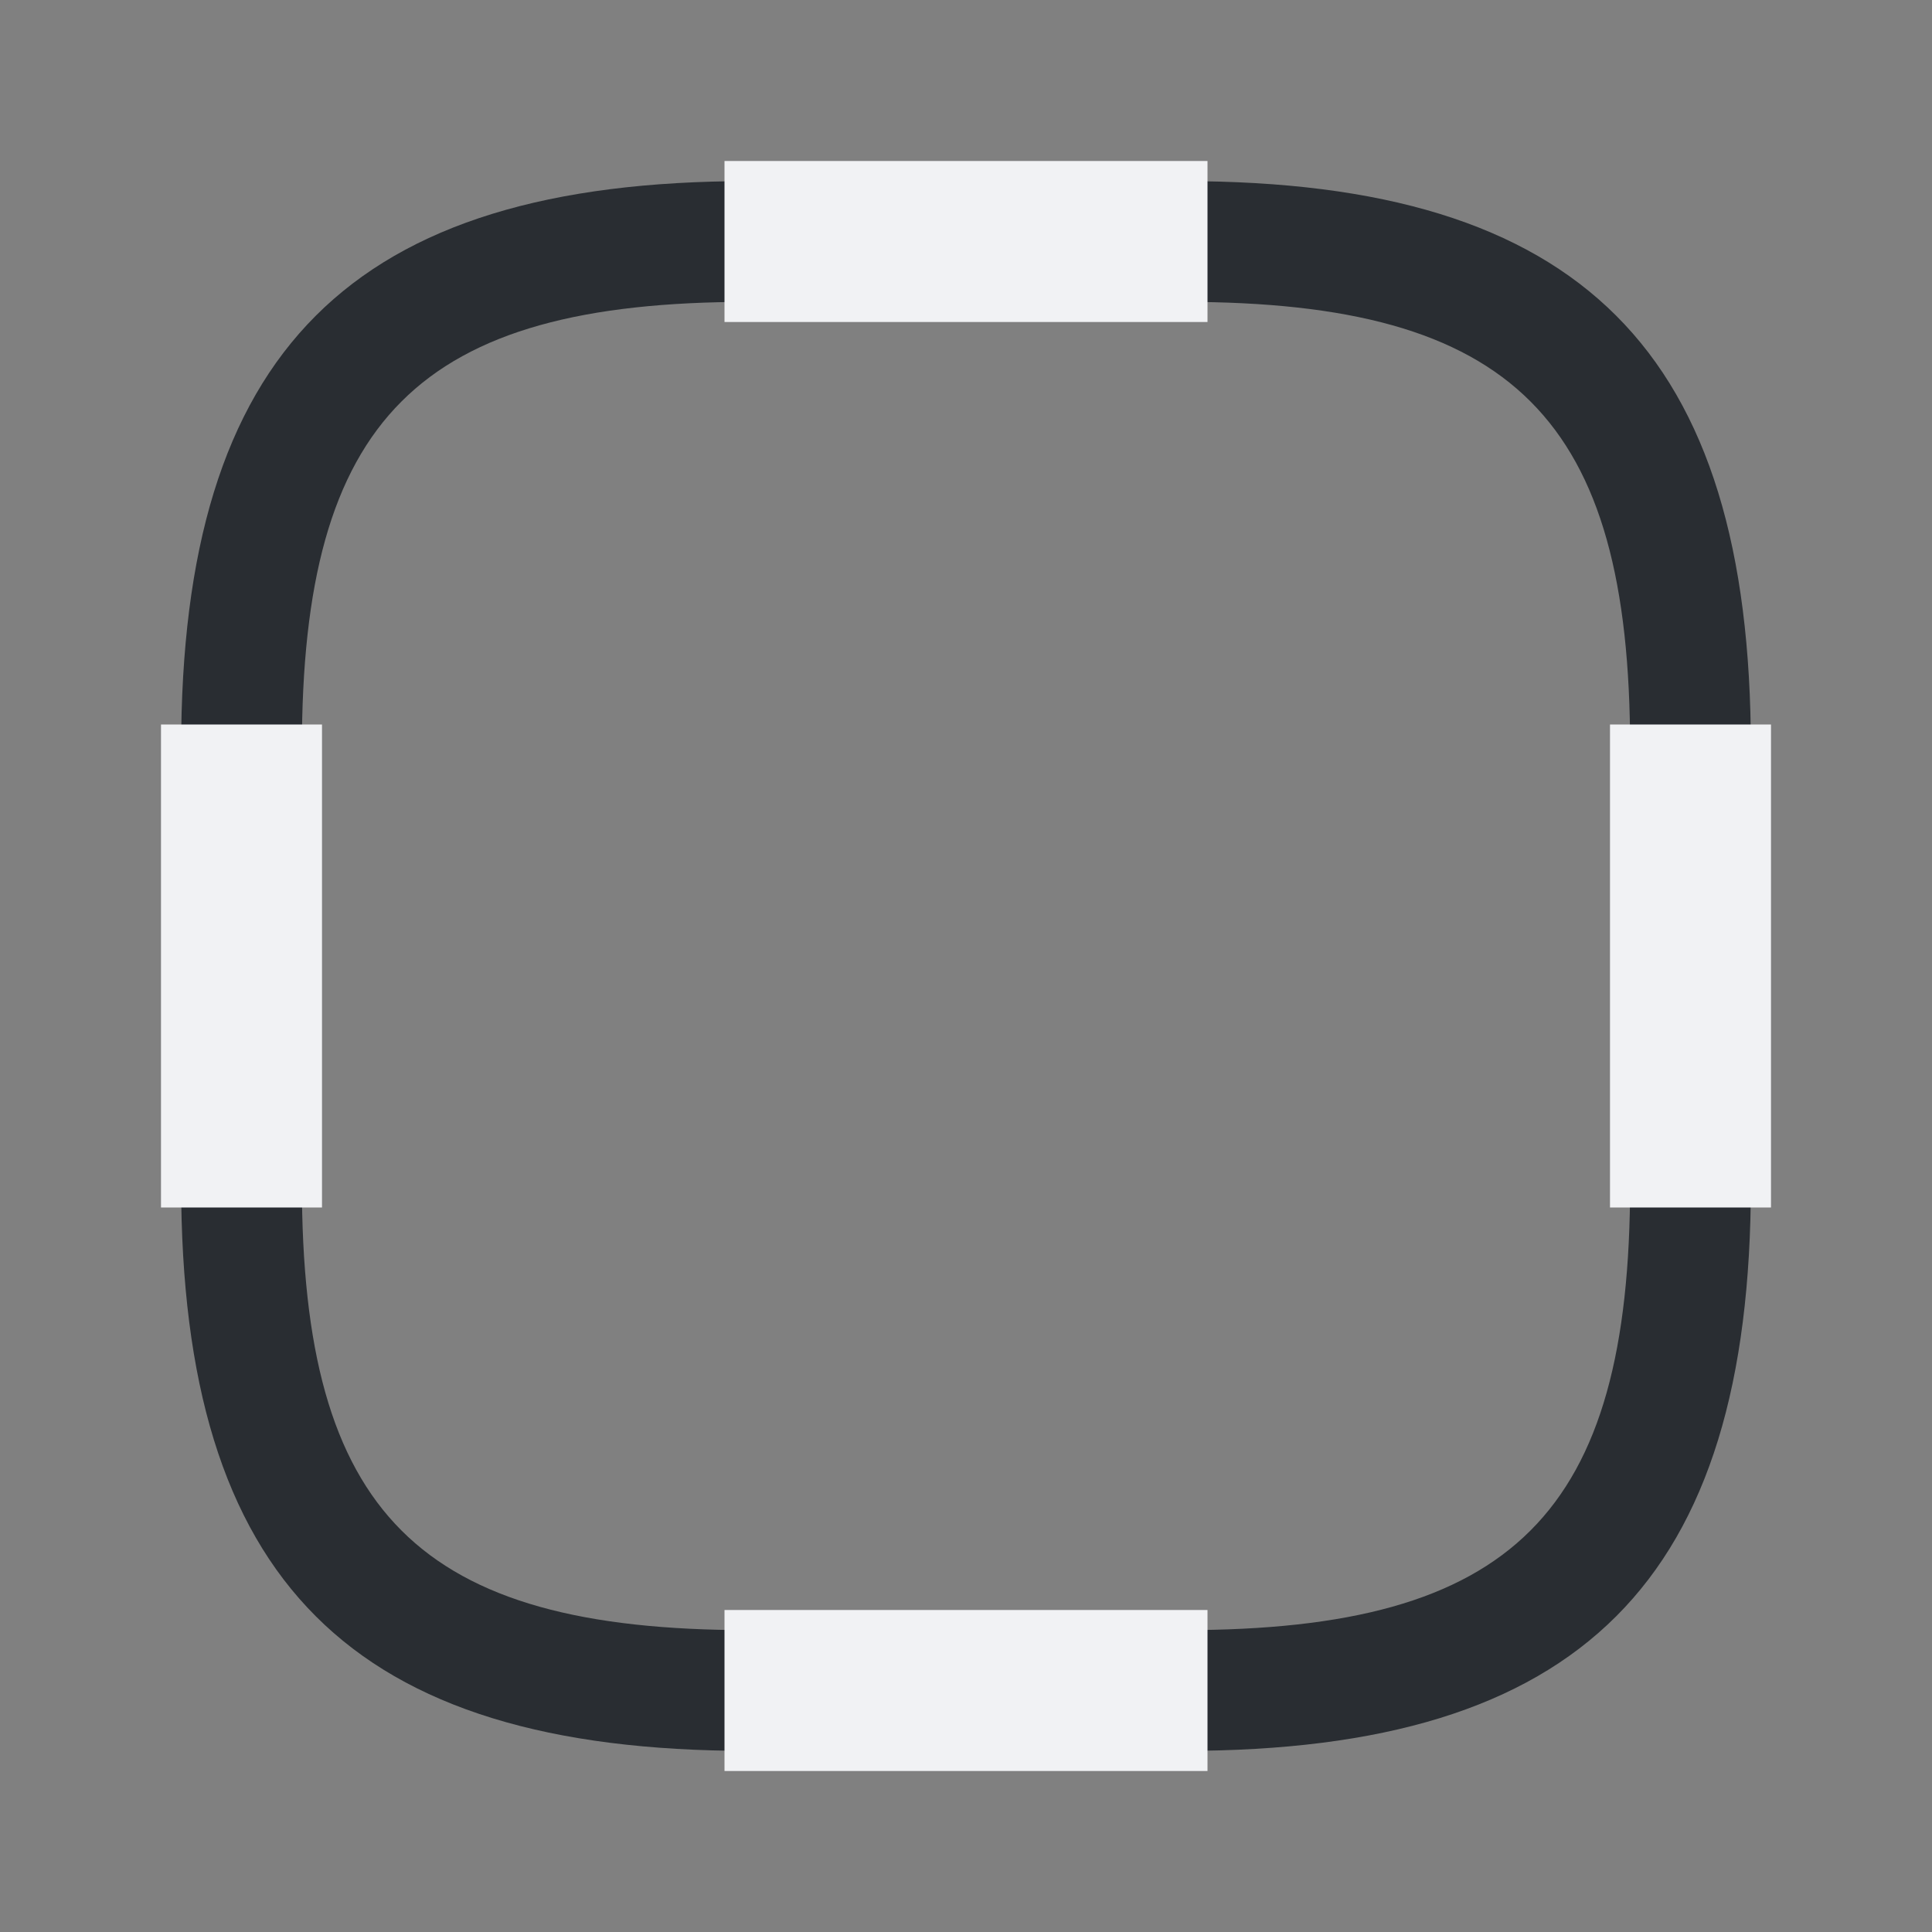 <svg width="24" height="24" viewBox="0 0 24 24" fill="none" xmlns="http://www.w3.org/2000/svg">
<rect x="0" y="0" width="24" height="24" fill="#808080" stroke="none"/>
<path d="M14.7 21.75H9.3C4.36 21.75 2.25 19.64 2.25 14.7V9.3C2.25 4.36 4.36 2.25 9.3 2.25H14.7C19.64 2.25 21.75 4.36 21.75 9.3V14.7C21.75 19.64 19.64 21.75 14.7 21.75ZM9.3 3.75C5.2 3.75 3.75 5.2 3.75 9.3V14.7C3.75 18.8 5.2 20.25 9.3 20.25H14.7C18.8 20.25 20.25 18.8 20.25 14.7V9.3C20.25 5.2 18.8 3.75 14.7 3.75H9.3V3.75Z" fill="#292D32"/>
<rect x="15" y="20" width="2" height="6" transform="rotate(90 15 20)" fill="#F1F2F4"/>
<rect x="15" y="2" width="2" height="6" transform="rotate(90 15 2)" fill="#F1F2F4"/>
<rect x="20" y="9" width="2" height="6" fill="#F1F2F4"/>
<path d="M2 9H4V15H2V9Z" fill="#F1F2F4"/>
</svg>
